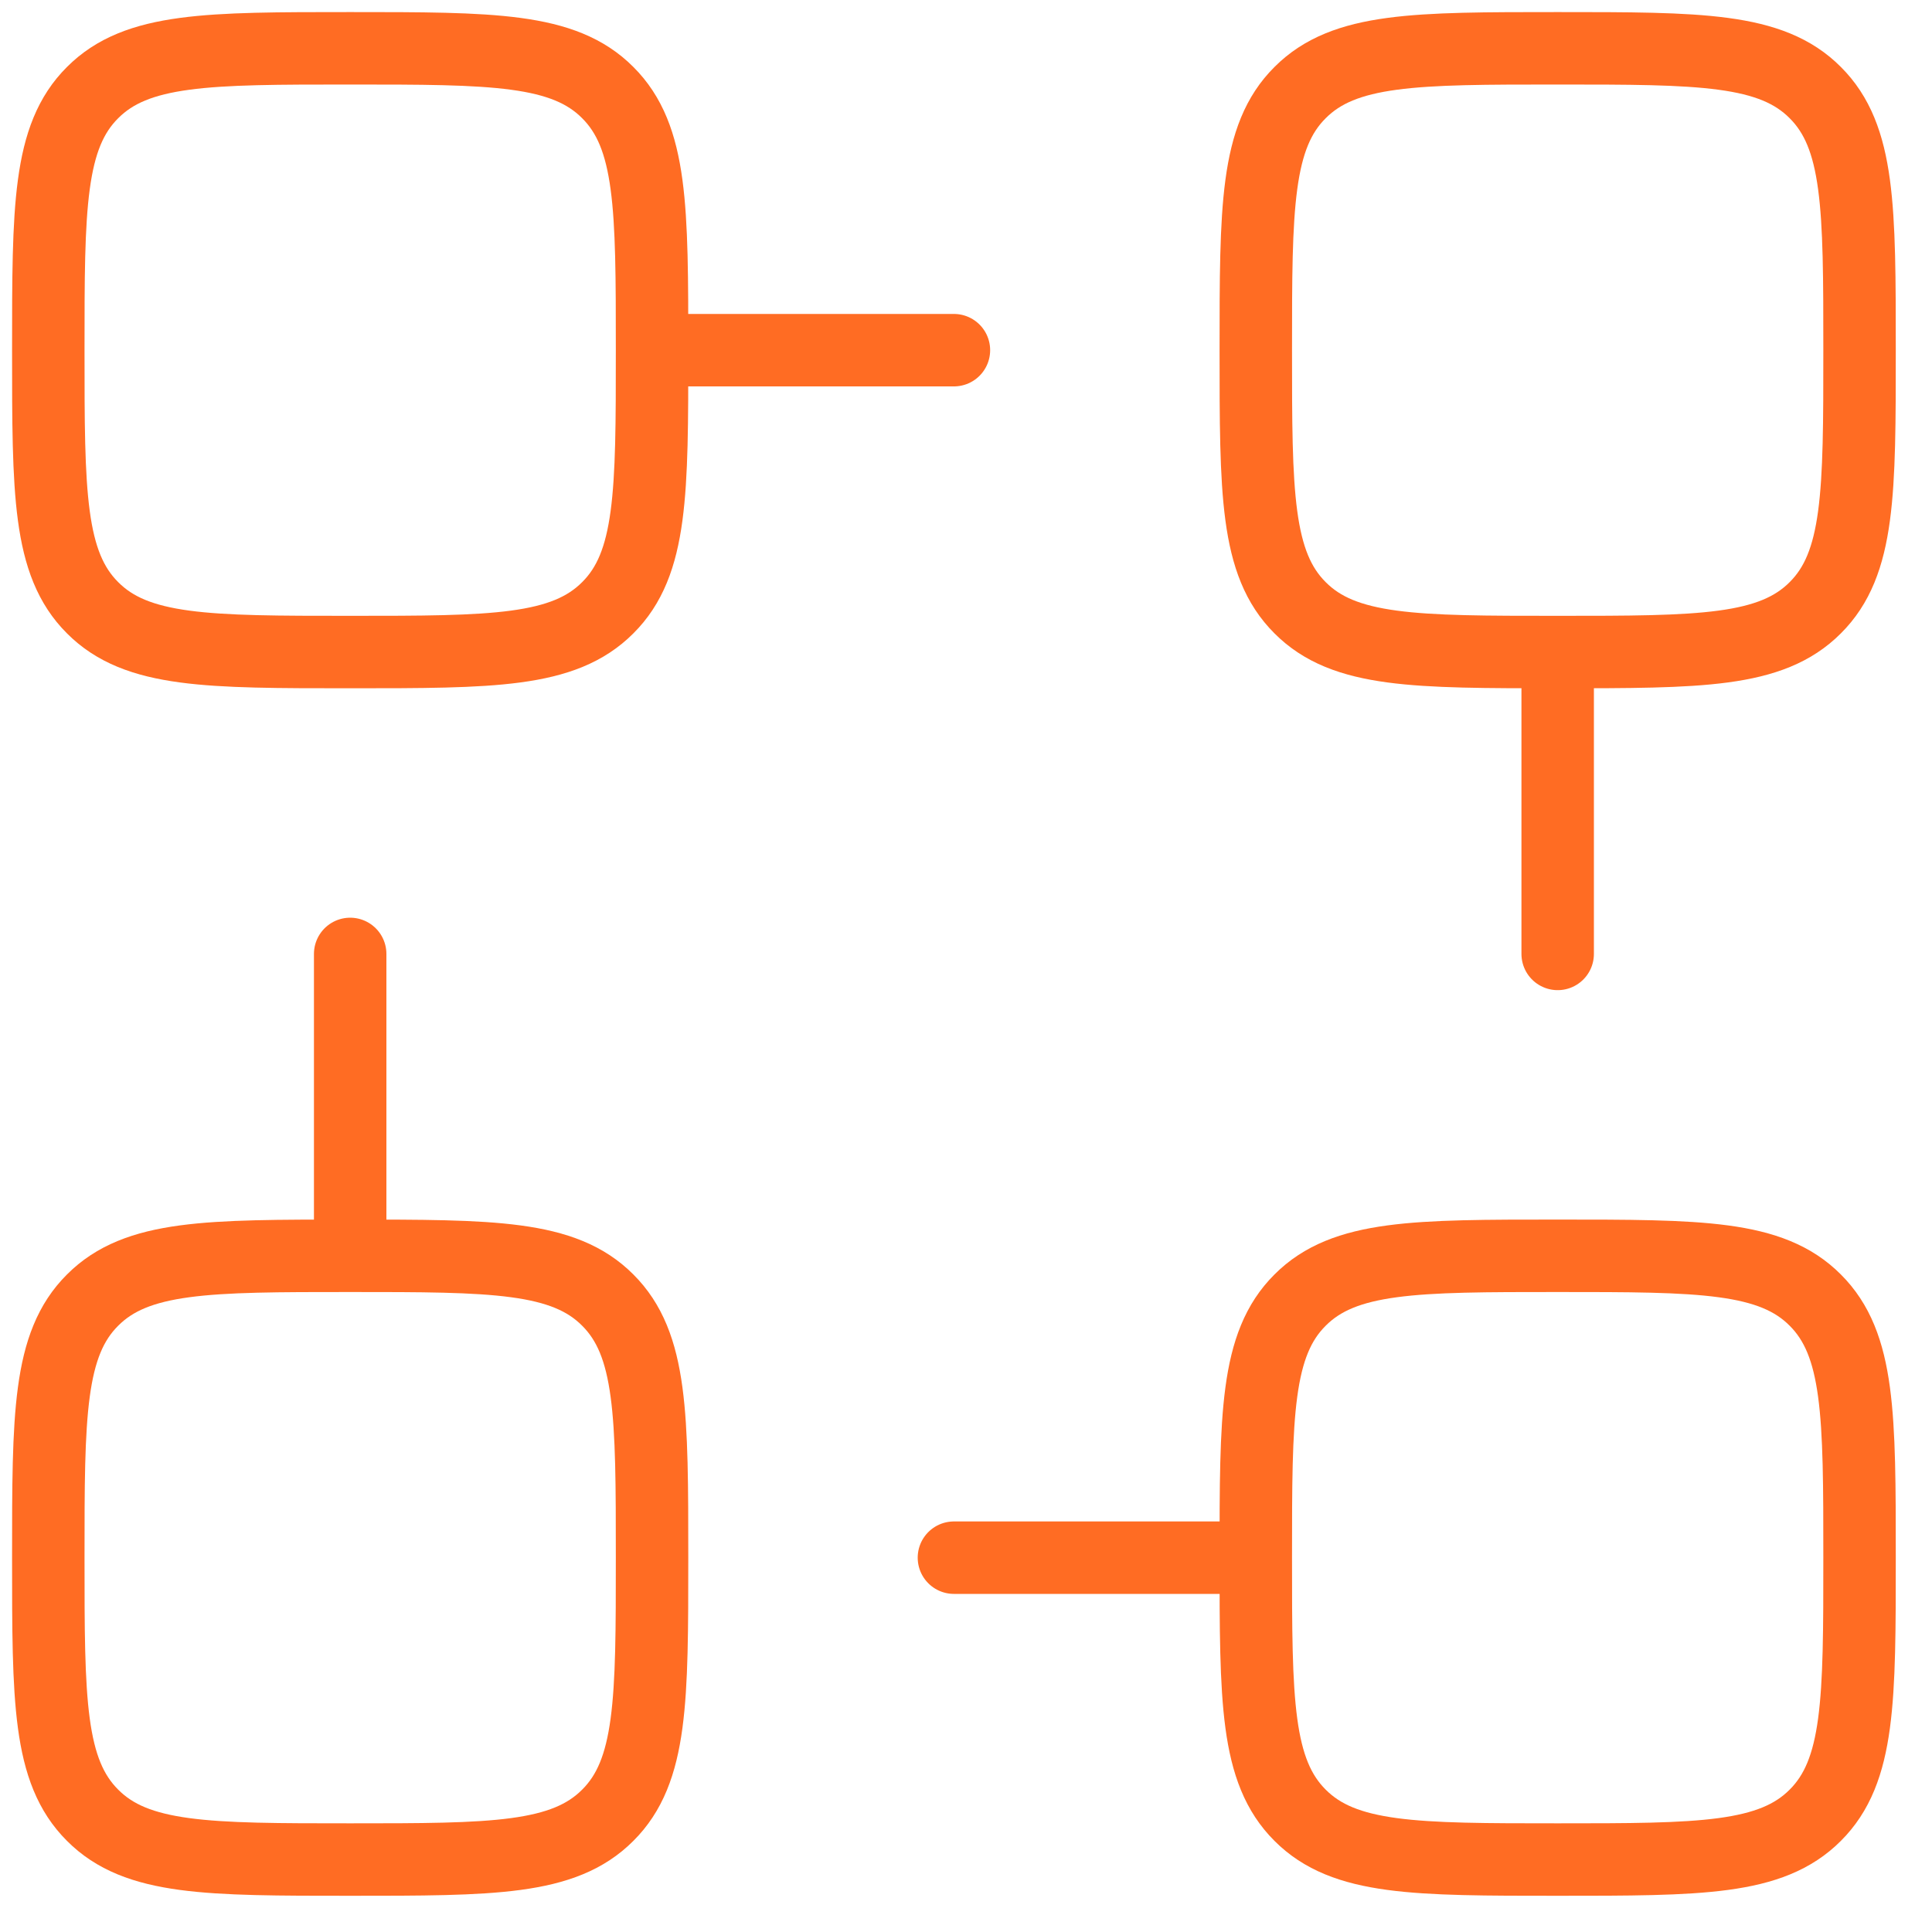 <svg width="40" height="40" viewBox="0 0 40 40" fill="none" xmlns="http://www.w3.org/2000/svg">
<path d="M13.5 7.25C13.5 10.198 13.5 11.671 12.583 12.583C11.669 13.5 10.198 13.5 7.25 13.5C4.302 13.5 2.829 13.5 1.917 12.583C1 11.669 1 10.198 1 7.25C1 4.302 1 2.829 1.917 1.917C2.831 1 4.302 1 7.25 1C10.198 1 11.671 1 12.583 1.917C13.5 2.831 13.5 4.302 13.5 7.25ZM13.5 7.25H19.75M32.25 13.5C29.302 13.5 27.829 13.5 26.917 12.583C26 11.669 26 10.198 26 7.25C26 4.302 26 2.829 26.917 1.917C27.831 1 29.302 1 32.25 1C35.198 1 36.671 1 37.583 1.917C38.5 2.831 38.5 4.302 38.5 7.25C38.5 10.198 38.5 11.671 37.583 12.583C36.669 13.5 35.198 13.5 32.25 13.5ZM32.25 13.5V19.75M26 32.25C26 29.302 26 27.829 26.917 26.917C27.831 26 29.302 26 32.25 26C35.198 26 36.671 26 37.583 26.917C38.5 27.831 38.5 29.304 38.5 32.25C38.5 35.196 38.5 36.669 37.583 37.583C36.669 38.5 35.196 38.5 32.25 38.5C29.304 38.5 27.831 38.5 26.917 37.583C26 36.669 26 35.198 26 32.25ZM26 32.25H19.75M7.25 26C10.198 26 11.671 26 12.583 26.917C13.5 27.831 13.5 29.302 13.5 32.25C13.5 35.198 13.5 36.671 12.583 37.583C11.669 38.5 10.198 38.5 7.25 38.5C4.302 38.5 2.829 38.5 1.917 37.583C1 36.669 1 35.198 1 32.25C1 29.302 1 27.829 1.917 26.917C2.831 26 4.302 26 7.25 26ZM7.25 26V19.75" stroke="#FF6C23" stroke-width="1.5" stroke-linecap="round" stroke-linejoin="round"/>
</svg>
